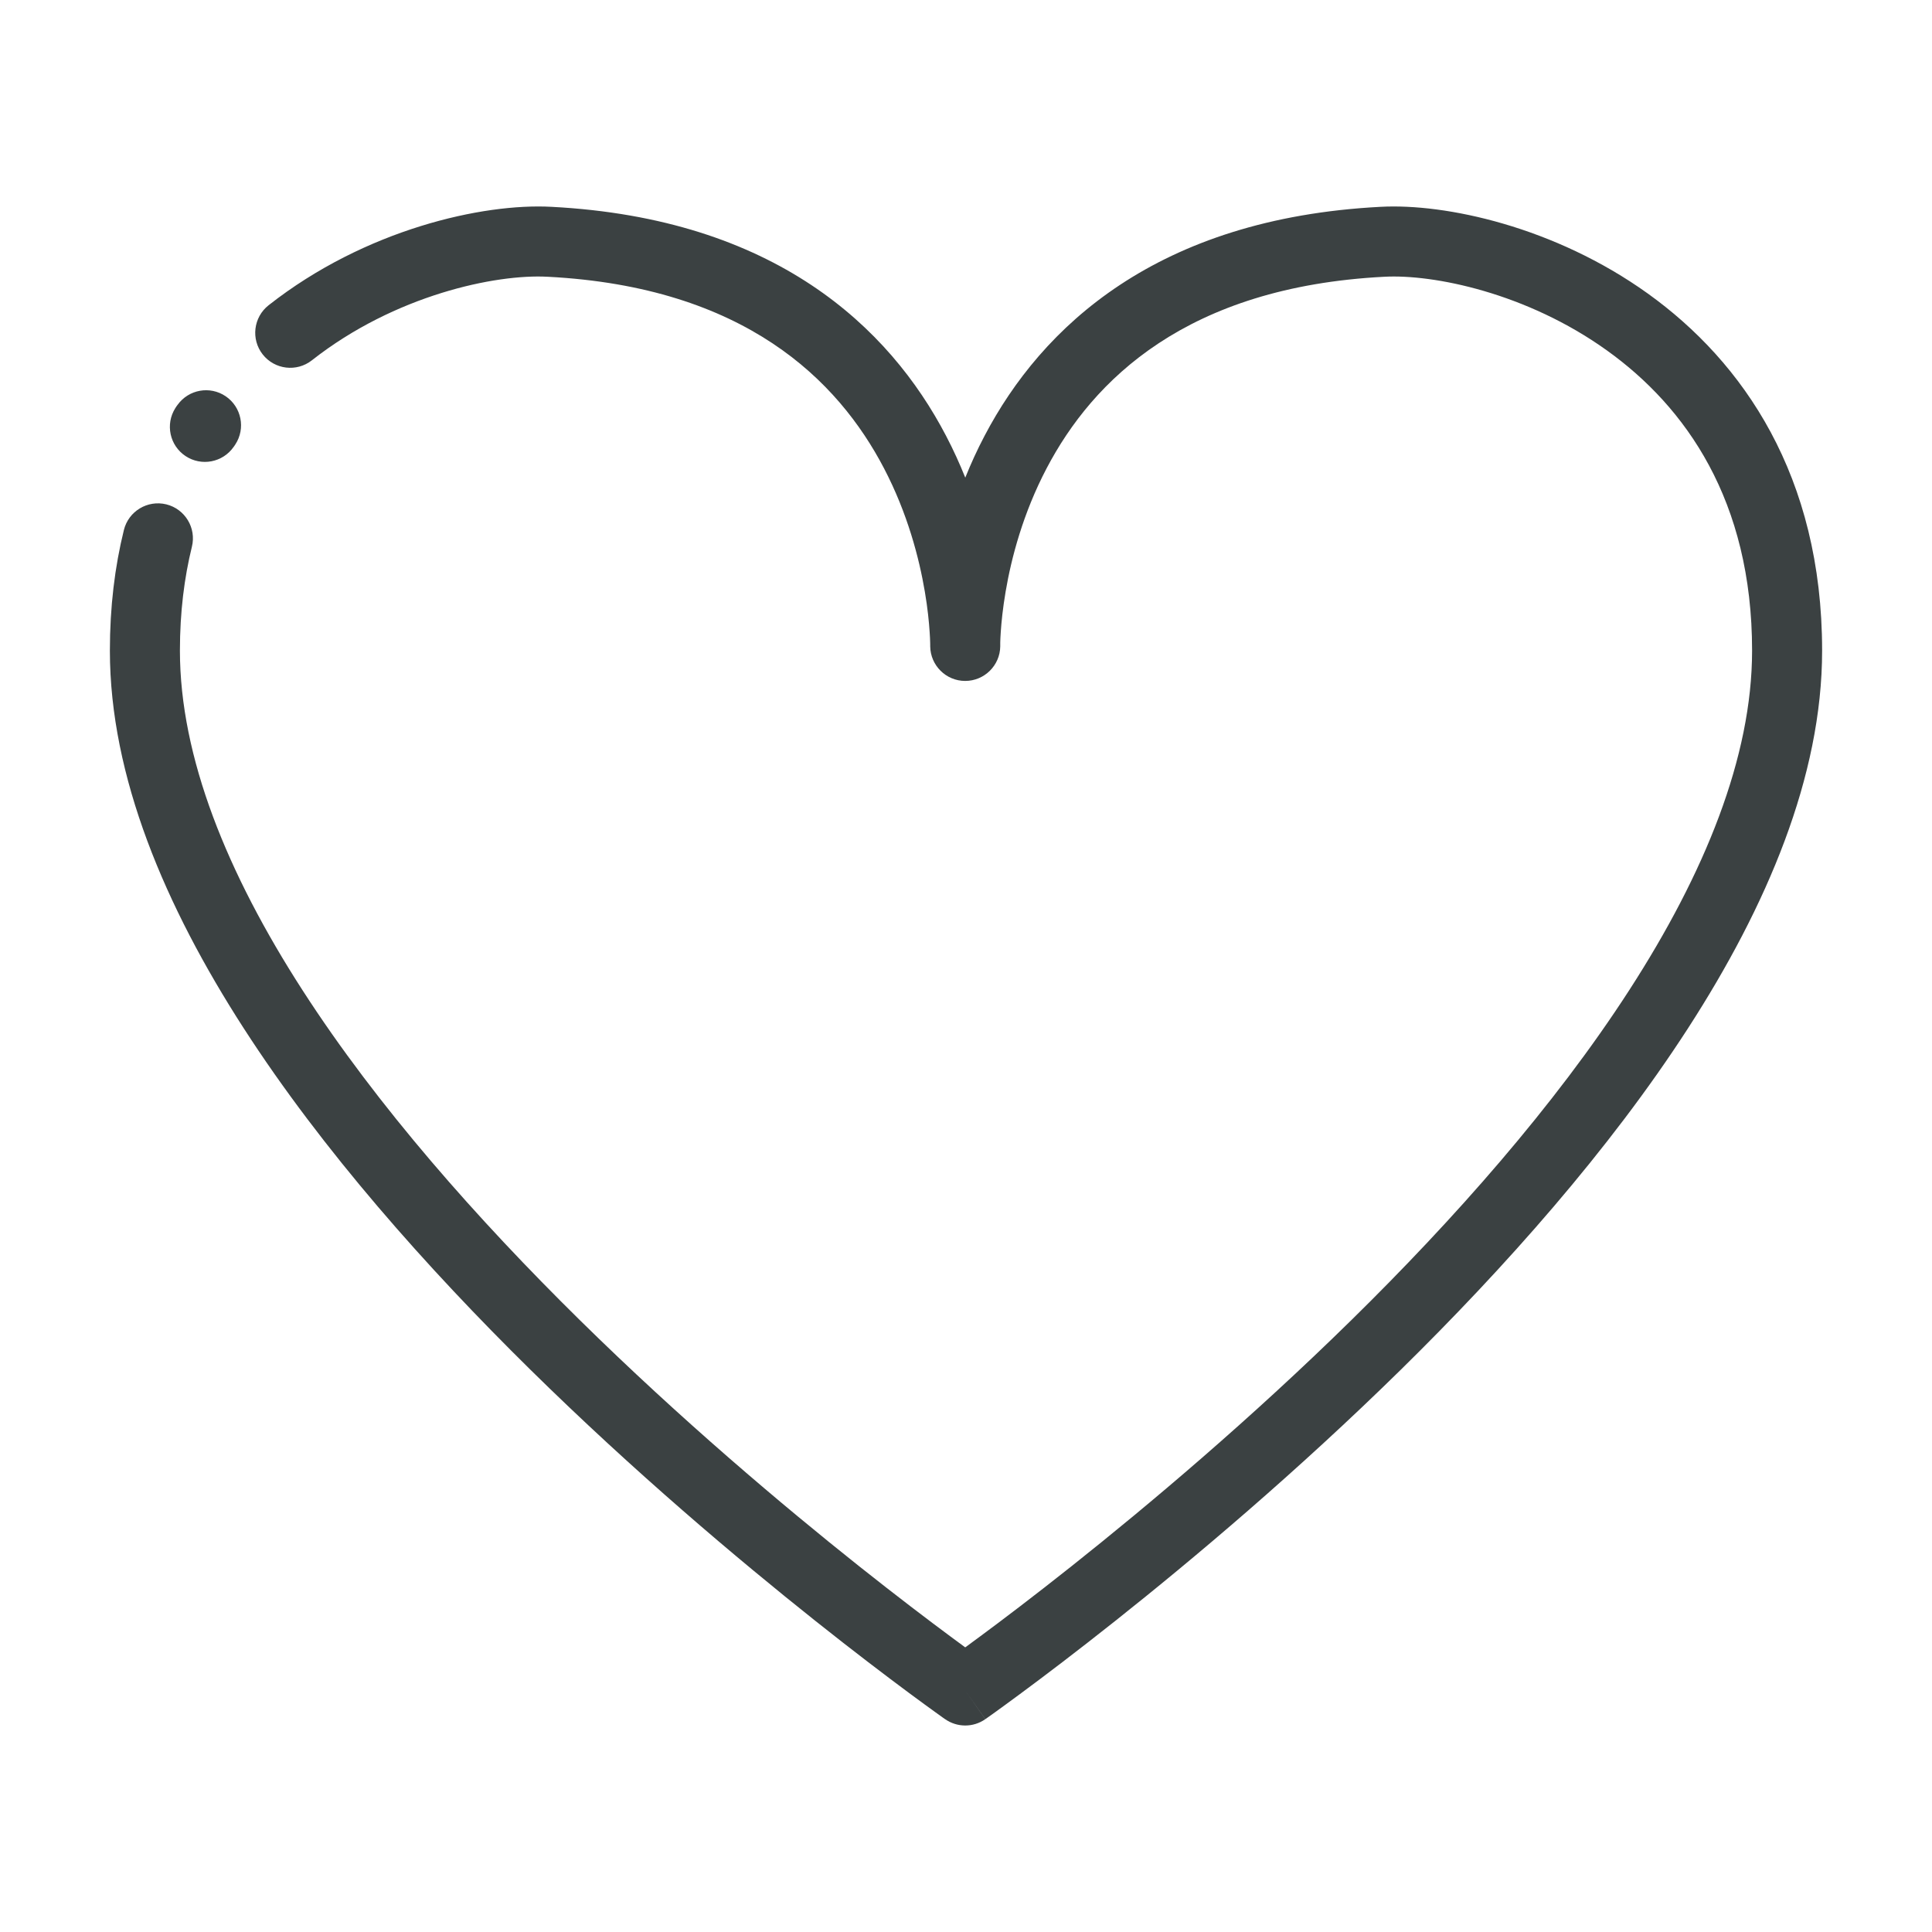 <svg width="40" height="40" viewBox="0 0 40 40" fill="none" xmlns="http://www.w3.org/2000/svg">
<path fill-rule="evenodd" clip-rule="evenodd" d="M34.117 6.078C36.09 7.494 37.725 9.853 37.725 13.47C37.725 16.078 36.578 18.767 34.95 21.287C33.315 23.818 31.147 26.251 29 28.361C26.849 30.473 24.702 32.28 23.093 33.557C22.288 34.196 21.617 34.704 21.146 35.052C20.91 35.227 20.725 35.361 20.598 35.453C20.534 35.498 20.485 35.533 20.452 35.557L20.413 35.584L20.403 35.591L20.4 35.593C20.4 35.593 20.399 35.594 19.983 35C19.567 35.594 19.567 35.593 19.567 35.593L19.553 35.584L19.515 35.557C19.482 35.533 19.433 35.498 19.369 35.452C19.242 35.361 19.057 35.226 18.822 35.052C18.352 34.703 17.682 34.196 16.878 33.556C15.273 32.279 13.129 30.473 10.983 28.36C8.84 26.25 6.676 23.817 5.044 21.286C3.419 18.766 2.275 16.077 2.275 13.47C2.275 12.565 2.377 11.733 2.565 10.973C2.661 10.584 3.054 10.347 3.443 10.442C3.831 10.538 4.069 10.931 3.973 11.32C3.815 11.961 3.725 12.675 3.725 13.47C3.725 15.674 4.703 18.082 6.263 20.501C7.815 22.909 9.898 25.257 12 27.327C14.1 29.394 16.202 31.166 17.781 32.422C18.57 33.049 19.227 33.547 19.686 33.887C19.797 33.97 19.897 34.043 19.984 34.107C20.071 34.043 20.172 33.97 20.283 33.887C20.743 33.547 21.401 33.049 22.192 32.421C23.773 31.165 25.88 29.393 27.984 27.326C30.09 25.257 32.177 22.908 33.732 20.5C35.295 18.081 36.275 15.674 36.275 13.47C36.275 10.361 34.899 8.424 33.272 7.257C31.606 6.061 29.675 5.675 28.662 5.73L28.66 5.73C24.563 5.941 22.625 7.873 21.669 9.696C21.18 10.628 20.938 11.554 20.82 12.251C20.761 12.598 20.733 12.884 20.72 13.08C20.713 13.178 20.71 13.254 20.709 13.302C20.709 13.323 20.709 13.339 20.709 13.35L20.709 13.37L20.709 13.378L20.709 13.381L20.709 13.382C20.709 13.382 20.709 13.383 19.983 13.373C19.259 13.383 19.259 13.382 19.259 13.382L19.259 13.381L19.259 13.378L19.259 13.37L19.259 13.35C19.259 13.339 19.258 13.323 19.258 13.302C19.257 13.253 19.254 13.178 19.247 13.08C19.234 12.884 19.207 12.598 19.148 12.251C19.03 11.553 18.789 10.627 18.302 9.695C17.349 7.871 15.419 5.941 11.34 5.73L11.338 5.73C10.265 5.671 8.176 6.108 6.457 7.46C6.142 7.707 5.687 7.653 5.439 7.338C5.192 7.024 5.246 6.568 5.561 6.32C7.564 4.745 10.001 4.205 11.416 4.282C16.04 4.522 18.413 6.775 19.587 9.023C19.74 9.315 19.871 9.605 19.985 9.889C20.099 9.605 20.231 9.314 20.385 9.022C21.564 6.774 23.945 4.522 28.584 4.282C29.928 4.209 32.184 4.692 34.117 6.078ZM19.983 13.373L19.259 13.382C19.264 13.778 19.587 14.098 19.983 14.098C20.38 14.098 20.704 13.778 20.709 13.382L19.983 13.373ZM19.983 35L19.567 35.593C19.817 35.768 20.149 35.769 20.399 35.594L19.983 35ZM4.672 8.204C5 8.426 5.089 8.871 4.872 9.202L4.858 9.223L4.849 9.237C4.846 9.24 4.843 9.245 4.839 9.25L4.837 9.253C4.611 9.576 4.169 9.66 3.841 9.442C3.513 9.224 3.419 8.784 3.629 8.451L3.64 8.434L3.647 8.423C3.649 8.42 3.653 8.414 3.658 8.407L3.669 8.392C3.671 8.389 3.674 8.385 3.678 8.38C3.907 8.063 4.347 7.984 4.672 8.204ZM3.529 8.792L3.53 8.778L3.53 8.784C3.53 8.786 3.529 8.788 3.529 8.792Z" fill="#3B4142"/>
</svg>
